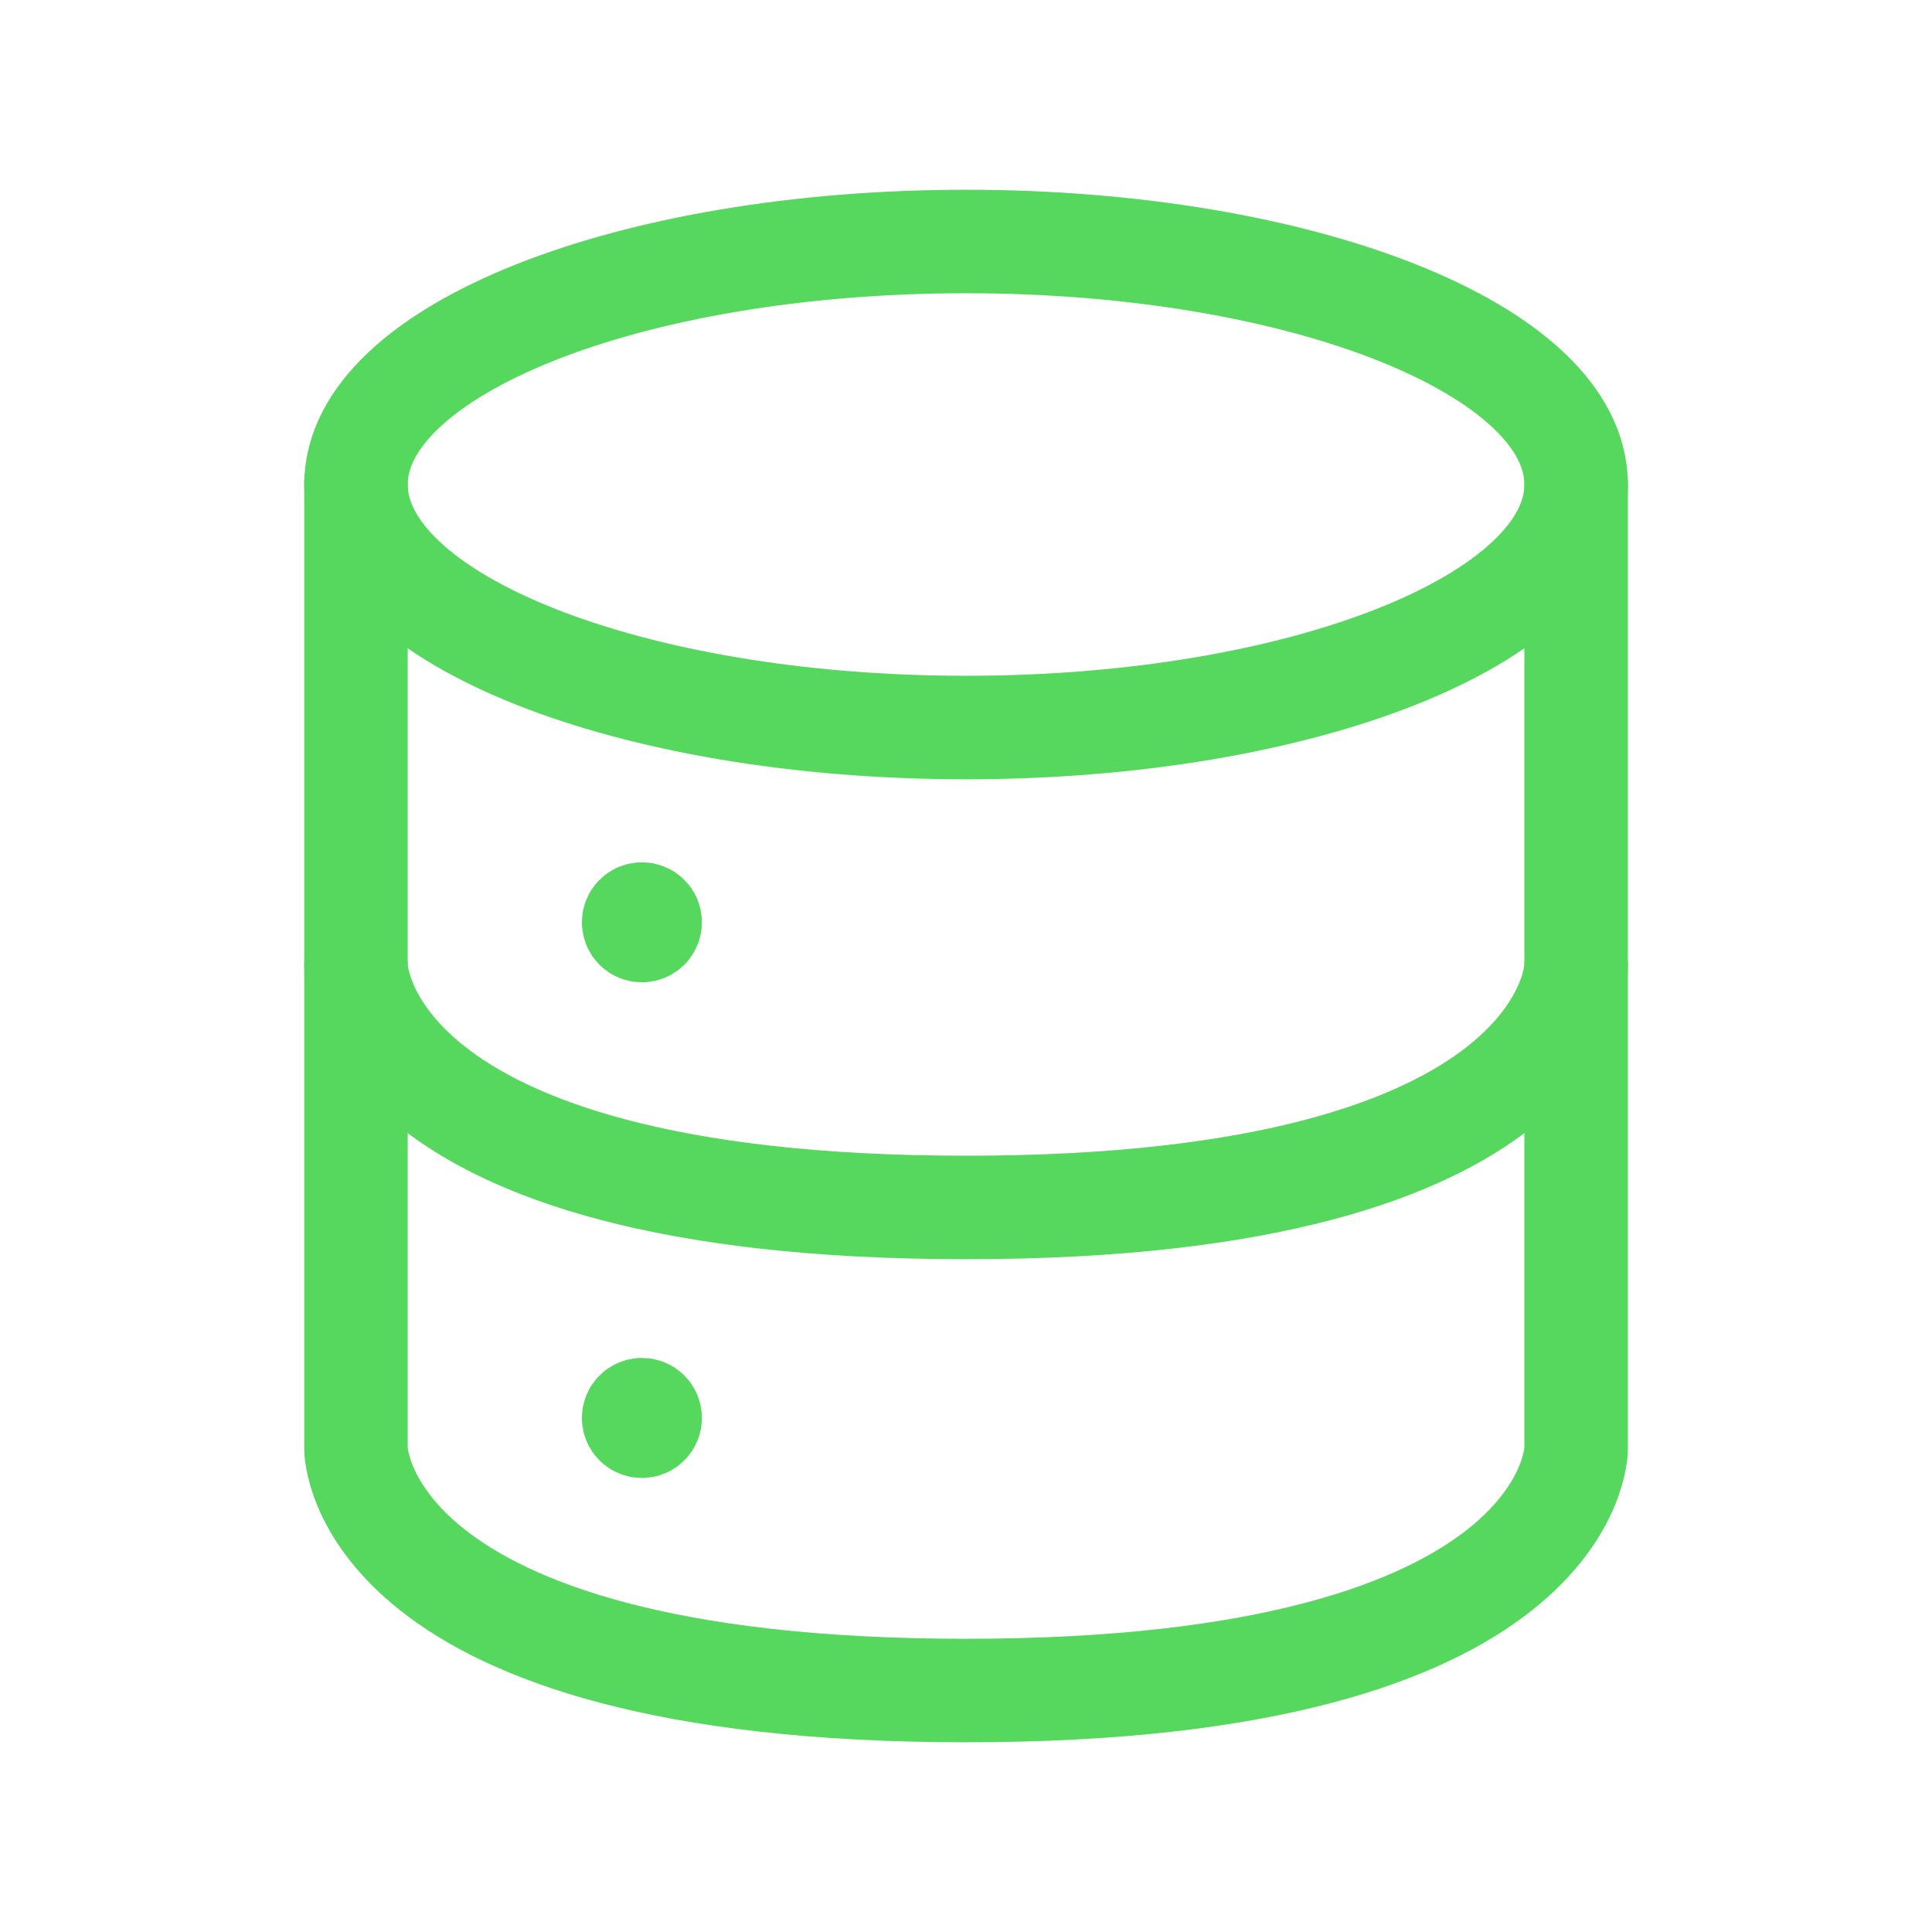 <svg width="56" height="56" viewBox="0 0 56 56" fill="none" xmlns="http://www.w3.org/2000/svg">
<g id="Database 2">
<path id="Vector" d="M10.318 14V27.999C10.318 27.999 10.318 34.999 28.001 34.999C45.685 34.999 45.685 27.999 45.685 27.999V14" stroke="#56D85F" stroke-width="3" stroke-linecap="round" stroke-linejoin="round"/>
<path id="Vector_2" d="M10.318 28V41.999C10.318 41.999 10.318 49.001 28.001 49.001C45.685 49.001 45.685 41.999 45.685 41.999V28" stroke="#56D85F" stroke-width="3" stroke-linecap="round" stroke-linejoin="round"/>
<path id="Vector_3" d="M28.001 21.088C37.767 21.088 45.685 17.934 45.685 14.044C45.685 10.154 37.767 7 28.001 7C18.235 7 10.318 10.154 10.318 14.044C10.318 17.934 18.235 21.088 28.001 21.088Z" stroke="#56D85F" stroke-width="3" stroke-linecap="round" stroke-linejoin="round"/>
<path id="Vector_4" d="M18.606 41.149V41.103M18.606 40.86C18.473 40.86 18.366 40.968 18.366 41.1C18.366 41.232 18.473 41.34 18.606 41.34C18.738 41.34 18.846 41.232 18.846 41.1C18.846 40.968 18.738 40.86 18.606 40.86Z" stroke="#56D85F" stroke-width="3" stroke-linecap="round" stroke-linejoin="round"/>
<path id="Vector_5" d="M18.606 26.783V26.737M18.606 26.494C18.473 26.494 18.366 26.602 18.366 26.733C18.366 26.866 18.473 26.973 18.606 26.973C18.738 26.973 18.846 26.866 18.846 26.733C18.846 26.602 18.738 26.494 18.606 26.494Z" stroke="#56D85F" stroke-width="3" stroke-linecap="round" stroke-linejoin="round"/>
</g>
</svg>

